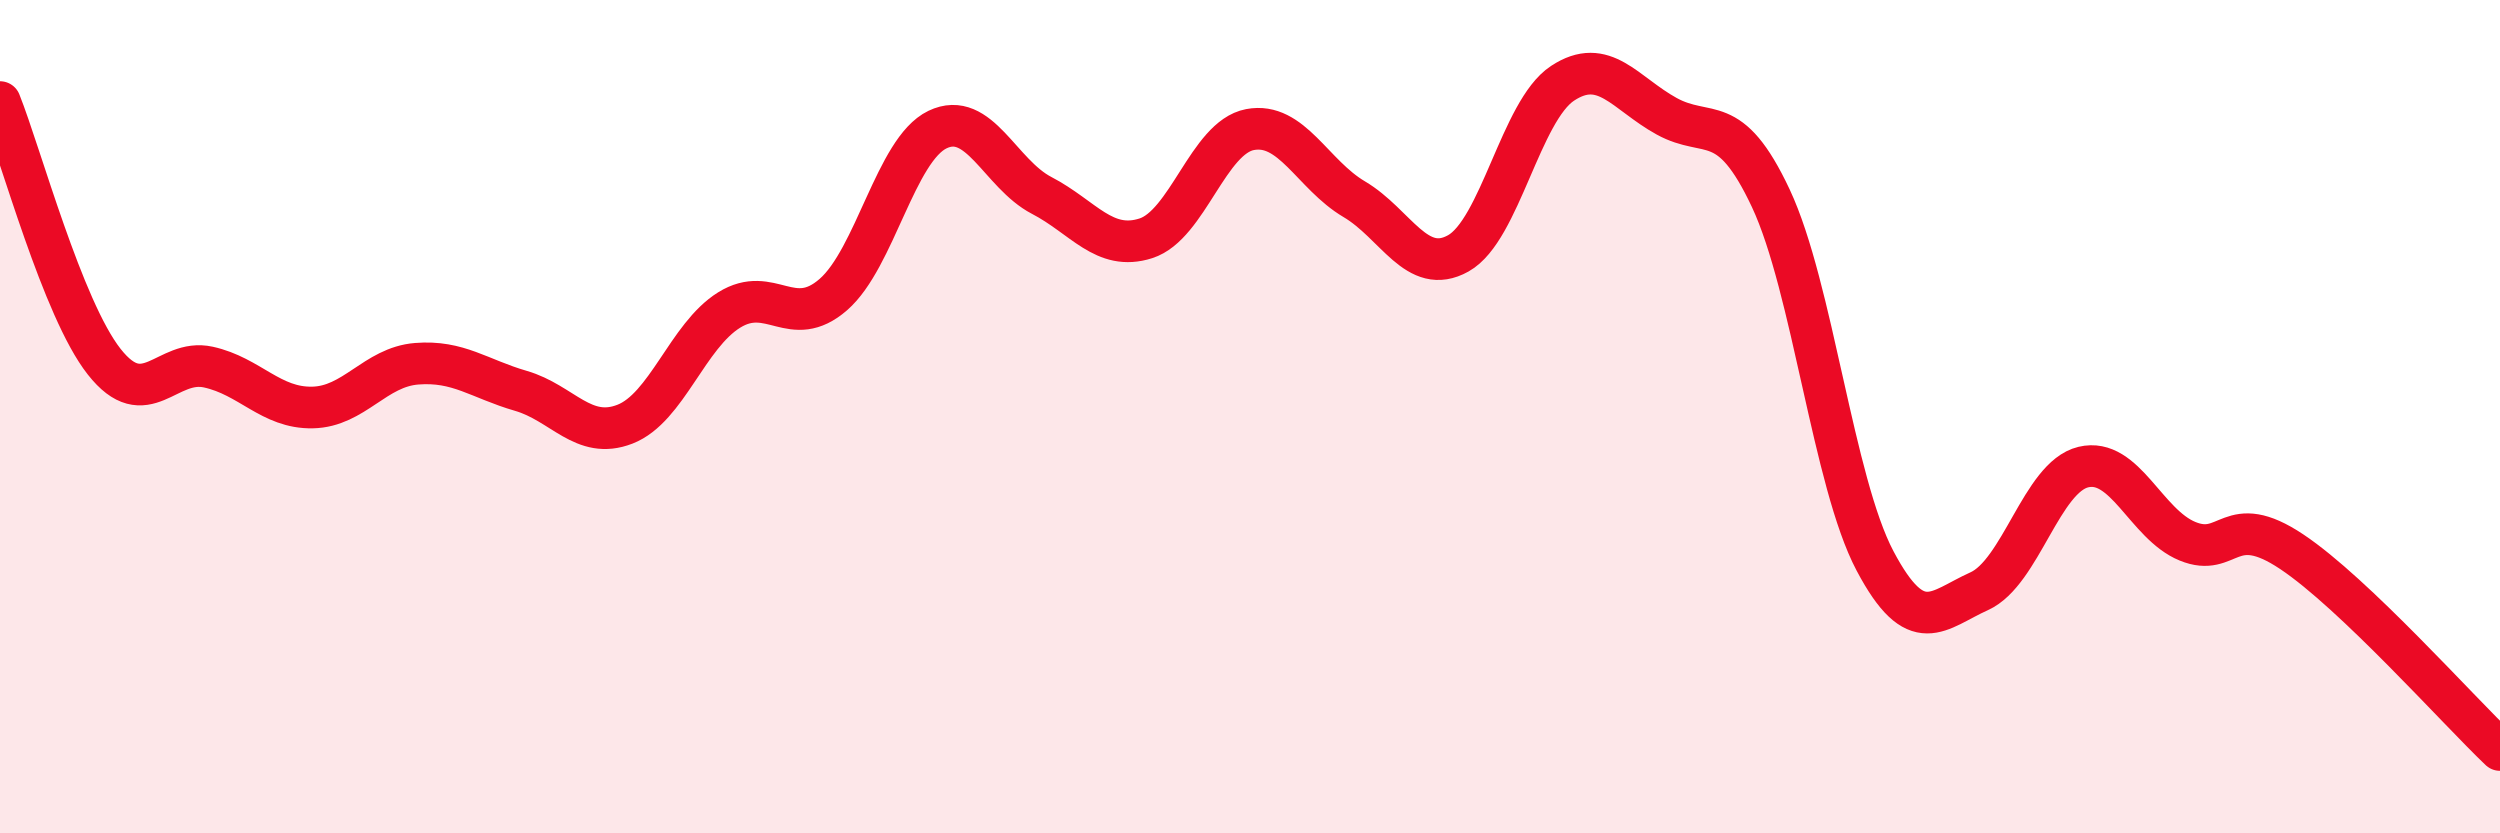 
    <svg width="60" height="20" viewBox="0 0 60 20" xmlns="http://www.w3.org/2000/svg">
      <path
        d="M 0,2.45 C 0.5,3.7 1.5,7.41 2.5,8.68 C 3.5,9.95 4,8.59 5,8.81 C 6,9.03 6.5,9.8 7.5,9.78 C 8.5,9.76 9,8.81 10,8.73 C 11,8.65 11.5,9.09 12.5,9.38 C 13.5,9.67 14,10.57 15,10.18 C 16,9.79 16.5,8.06 17.5,7.44 C 18.5,6.82 19,7.94 20,7.07 C 21,6.2 21.5,3.59 22.5,3.11 C 23.5,2.63 24,4.17 25,4.69 C 26,5.21 26.5,6.04 27.5,5.72 C 28.5,5.4 29,3.3 30,3.11 C 31,2.92 31.5,4.19 32.5,4.78 C 33.5,5.37 34,6.64 35,6.08 C 36,5.52 36.5,2.66 37.5,2 C 38.5,1.34 39,2.24 40,2.79 C 41,3.34 41.5,2.63 42.5,4.76 C 43.5,6.89 44,11.57 45,13.46 C 46,15.35 46.5,14.64 47.5,14.19 C 48.5,13.74 49,11.45 50,11.21 C 51,10.97 51.5,12.58 52.5,12.99 C 53.5,13.4 53.5,12.24 55,13.24 C 56.5,14.24 59,17.05 60,18L60 20L0 20Z"
        fill="#EB0A25"
        opacity="0.1"
        stroke-linecap="round"
        stroke-linejoin="round"
      />
      <path
        d="M 0,2.45 C 0.5,3.7 1.5,7.41 2.5,8.68 C 3.5,9.95 4,8.59 5,8.81 C 6,9.03 6.5,9.8 7.5,9.78 C 8.5,9.76 9,8.81 10,8.73 C 11,8.65 11.5,9.09 12.5,9.38 C 13.5,9.67 14,10.57 15,10.18 C 16,9.79 16.5,8.06 17.5,7.44 C 18.5,6.82 19,7.94 20,7.07 C 21,6.2 21.5,3.59 22.5,3.11 C 23.5,2.63 24,4.17 25,4.69 C 26,5.21 26.5,6.04 27.5,5.72 C 28.5,5.4 29,3.3 30,3.11 C 31,2.92 31.5,4.19 32.5,4.78 C 33.5,5.37 34,6.64 35,6.08 C 36,5.52 36.5,2.66 37.5,2 C 38.5,1.34 39,2.24 40,2.79 C 41,3.34 41.5,2.63 42.5,4.76 C 43.5,6.89 44,11.57 45,13.46 C 46,15.35 46.5,14.64 47.5,14.19 C 48.5,13.74 49,11.45 50,11.21 C 51,10.97 51.5,12.58 52.5,12.99 C 53.5,13.4 53.5,12.24 55,13.24 C 56.5,14.24 59,17.05 60,18"
        stroke="#EB0A25"
        stroke-width="1"
        fill="none"
        stroke-linecap="round"
        stroke-linejoin="round"
      />
    </svg>
  